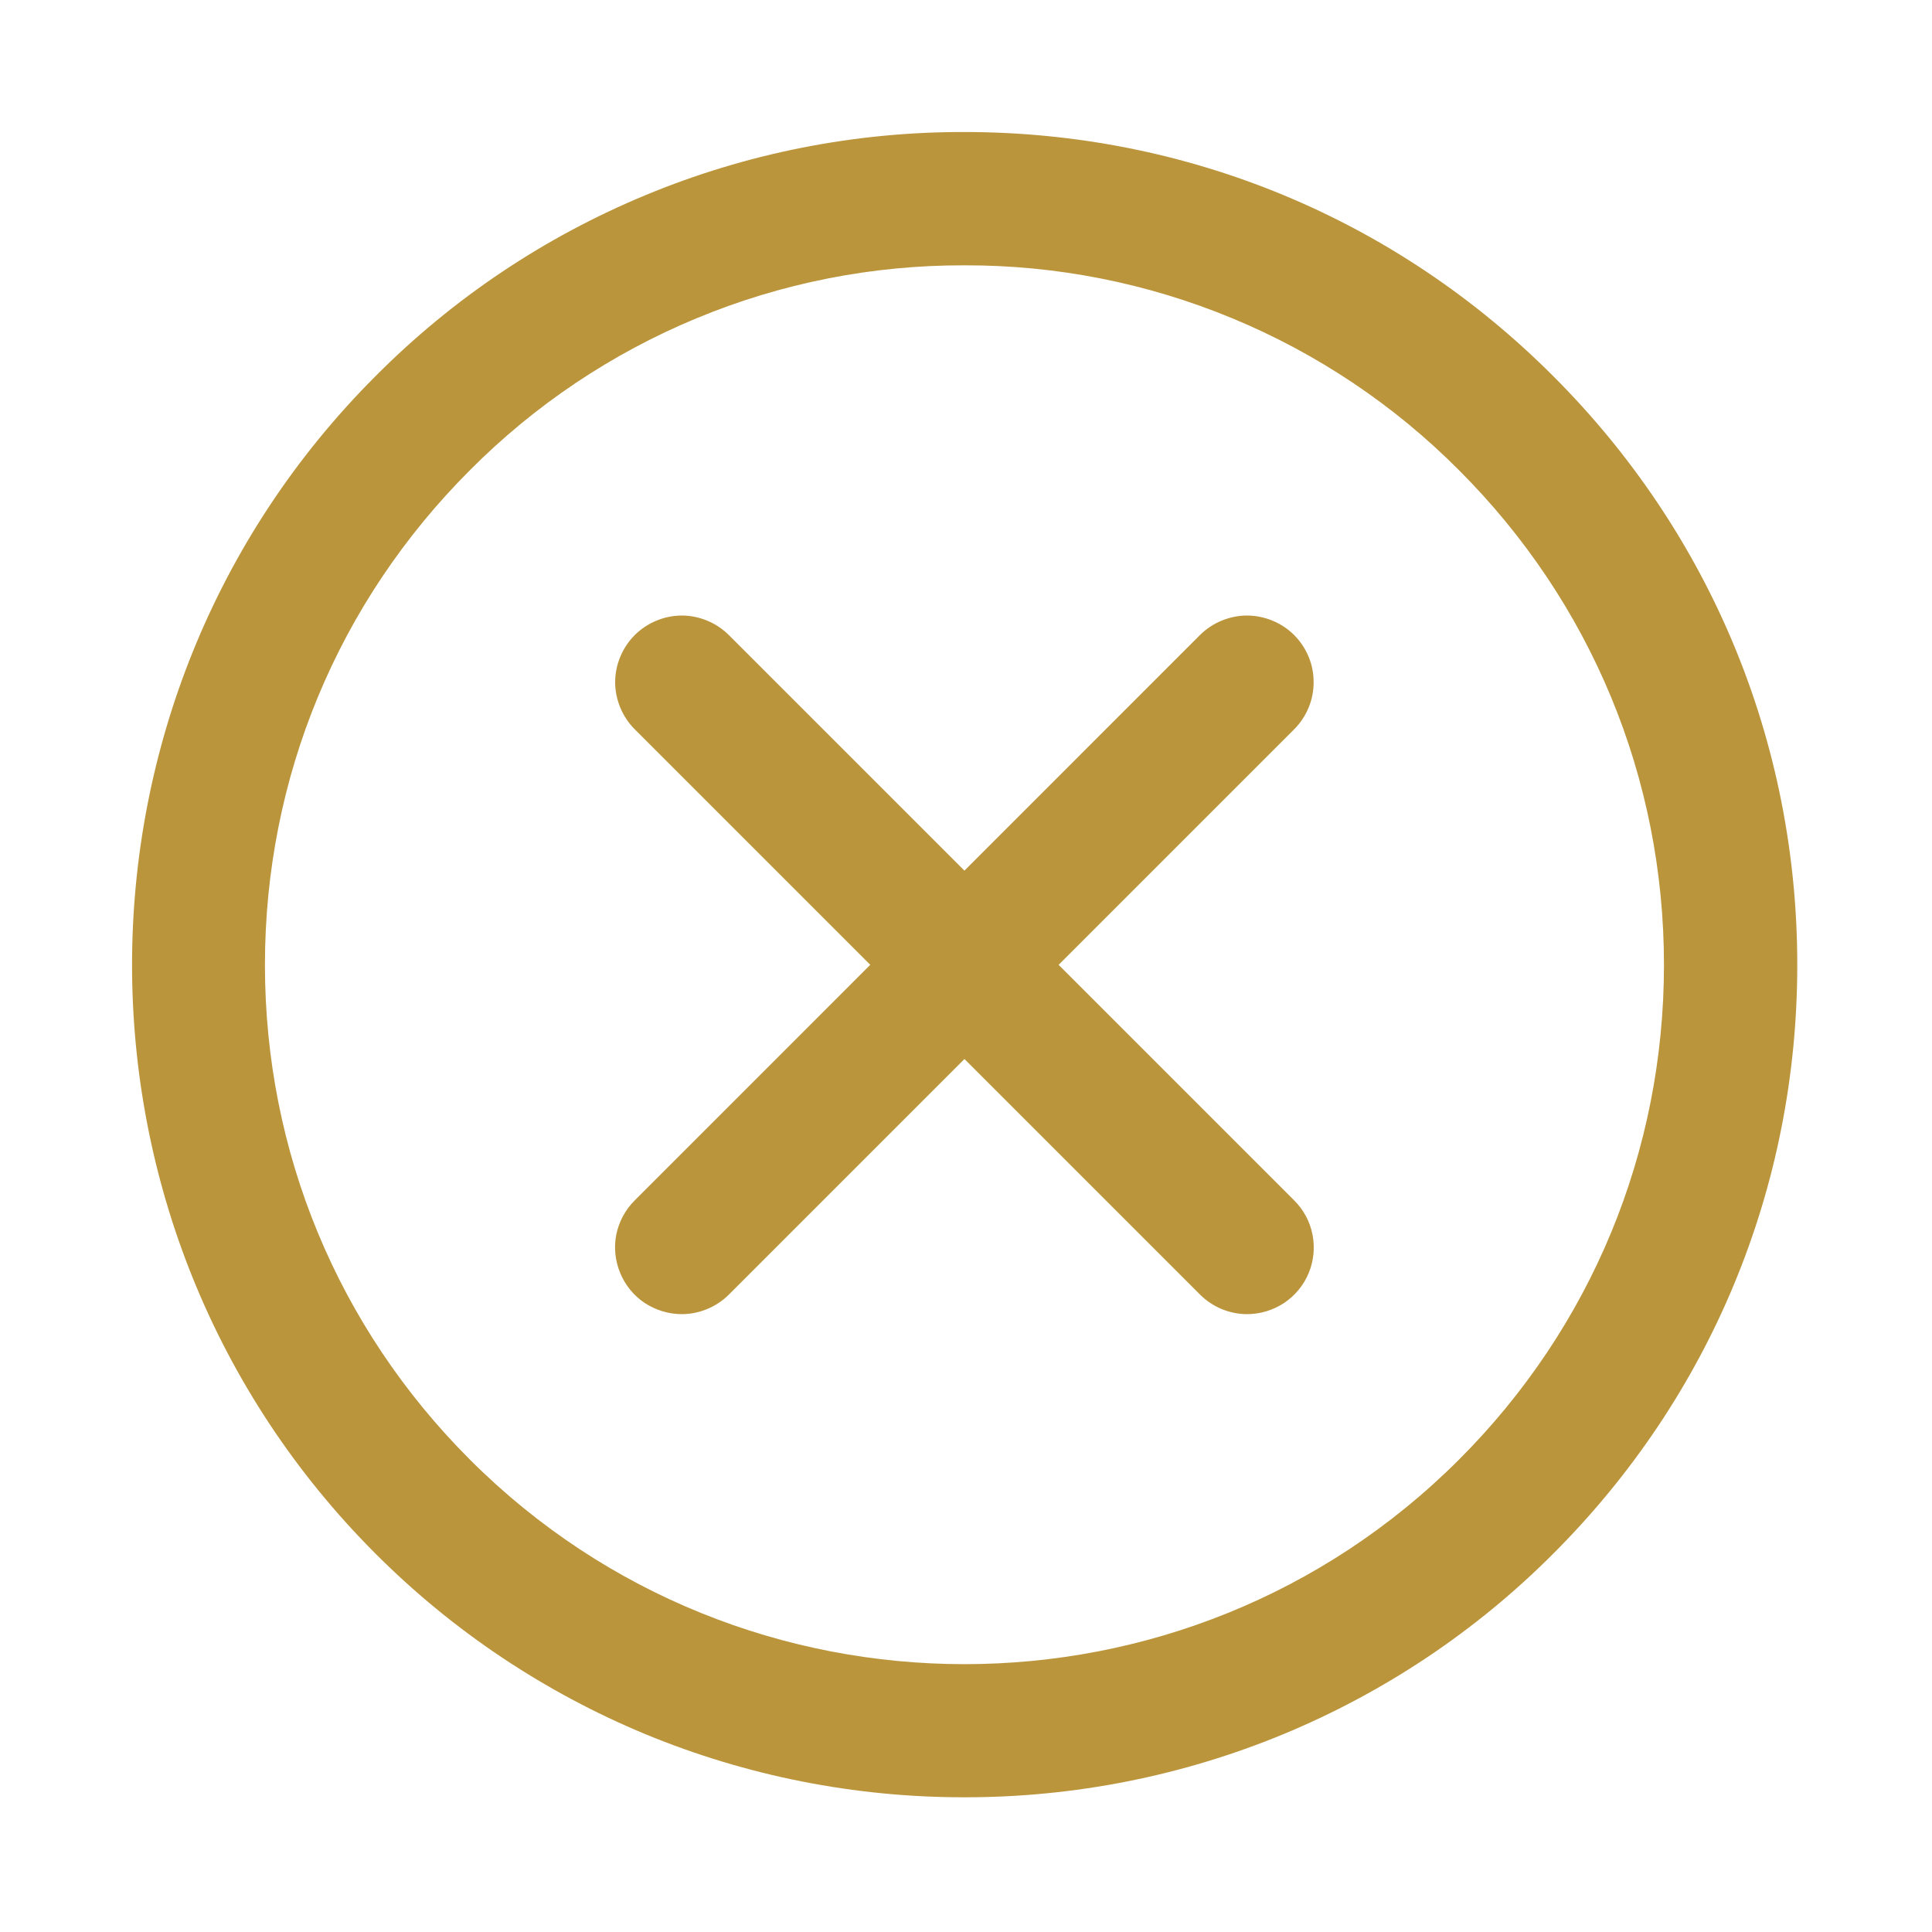 <svg width="15" height="15" viewBox="0 0 15 15" fill="none" xmlns="http://www.w3.org/2000/svg">
<path d="M7.488 13.954C6.639 13.955 5.798 13.789 5.013 13.465C4.229 13.14 3.516 12.664 2.916 12.063C0.395 9.542 0.395 5.441 2.916 2.92C3.515 2.317 4.228 1.84 5.012 1.515C5.797 1.189 6.639 1.023 7.488 1.025C9.215 1.025 10.839 1.698 12.059 2.92C13.281 4.141 13.954 5.764 13.954 7.491C13.954 9.219 13.281 10.842 12.059 12.063C11.46 12.664 10.747 13.14 9.962 13.465C9.178 13.789 8.337 13.955 7.488 13.954ZM7.488 2.06C6.774 2.058 6.068 2.197 5.408 2.471C4.749 2.744 4.151 3.145 3.648 3.651C2.622 4.677 2.057 6.041 2.057 7.491C2.057 8.942 2.622 10.306 3.648 11.332C5.765 13.45 9.211 13.45 11.328 11.332C12.354 10.306 12.919 8.942 12.919 7.491C12.919 6.041 12.354 4.677 11.328 3.651C10.825 3.145 10.226 2.744 9.567 2.471C8.908 2.198 8.202 2.058 7.488 2.06Z" fill="#BB953C"/>
<path d="M5.293 10.203C5.191 10.203 5.091 10.172 5.005 10.116C4.92 10.059 4.854 9.978 4.815 9.883C4.776 9.789 4.765 9.685 4.785 9.584C4.806 9.484 4.855 9.392 4.928 9.32L9.316 4.931C9.364 4.883 9.421 4.845 9.484 4.819C9.547 4.793 9.614 4.779 9.682 4.779C9.75 4.779 9.817 4.793 9.88 4.819C9.943 4.845 10 4.883 10.048 4.931C10.096 4.979 10.134 5.036 10.16 5.099C10.186 5.161 10.199 5.229 10.199 5.296C10.199 5.364 10.186 5.432 10.16 5.494C10.134 5.557 10.096 5.614 10.048 5.662L5.659 10.051C5.611 10.099 5.554 10.137 5.491 10.163C5.429 10.189 5.361 10.203 5.293 10.203Z" fill="#BB953C"/>
<path d="M9.682 10.203C9.614 10.203 9.547 10.189 9.484 10.163C9.422 10.137 9.365 10.099 9.317 10.051L4.928 5.662C4.88 5.614 4.842 5.557 4.816 5.494C4.79 5.432 4.776 5.364 4.776 5.296C4.776 5.229 4.79 5.161 4.816 5.099C4.842 5.036 4.88 4.979 4.928 4.931C4.976 4.883 5.033 4.845 5.096 4.819C5.158 4.793 5.226 4.779 5.294 4.779C5.361 4.779 5.429 4.793 5.491 4.819C5.554 4.845 5.611 4.883 5.659 4.931L10.048 9.32C10.121 9.392 10.17 9.484 10.19 9.584C10.21 9.685 10.2 9.789 10.161 9.883C10.122 9.978 10.055 10.059 9.97 10.116C9.885 10.172 9.785 10.203 9.682 10.203Z" fill="#BB953C"/>
</svg>
